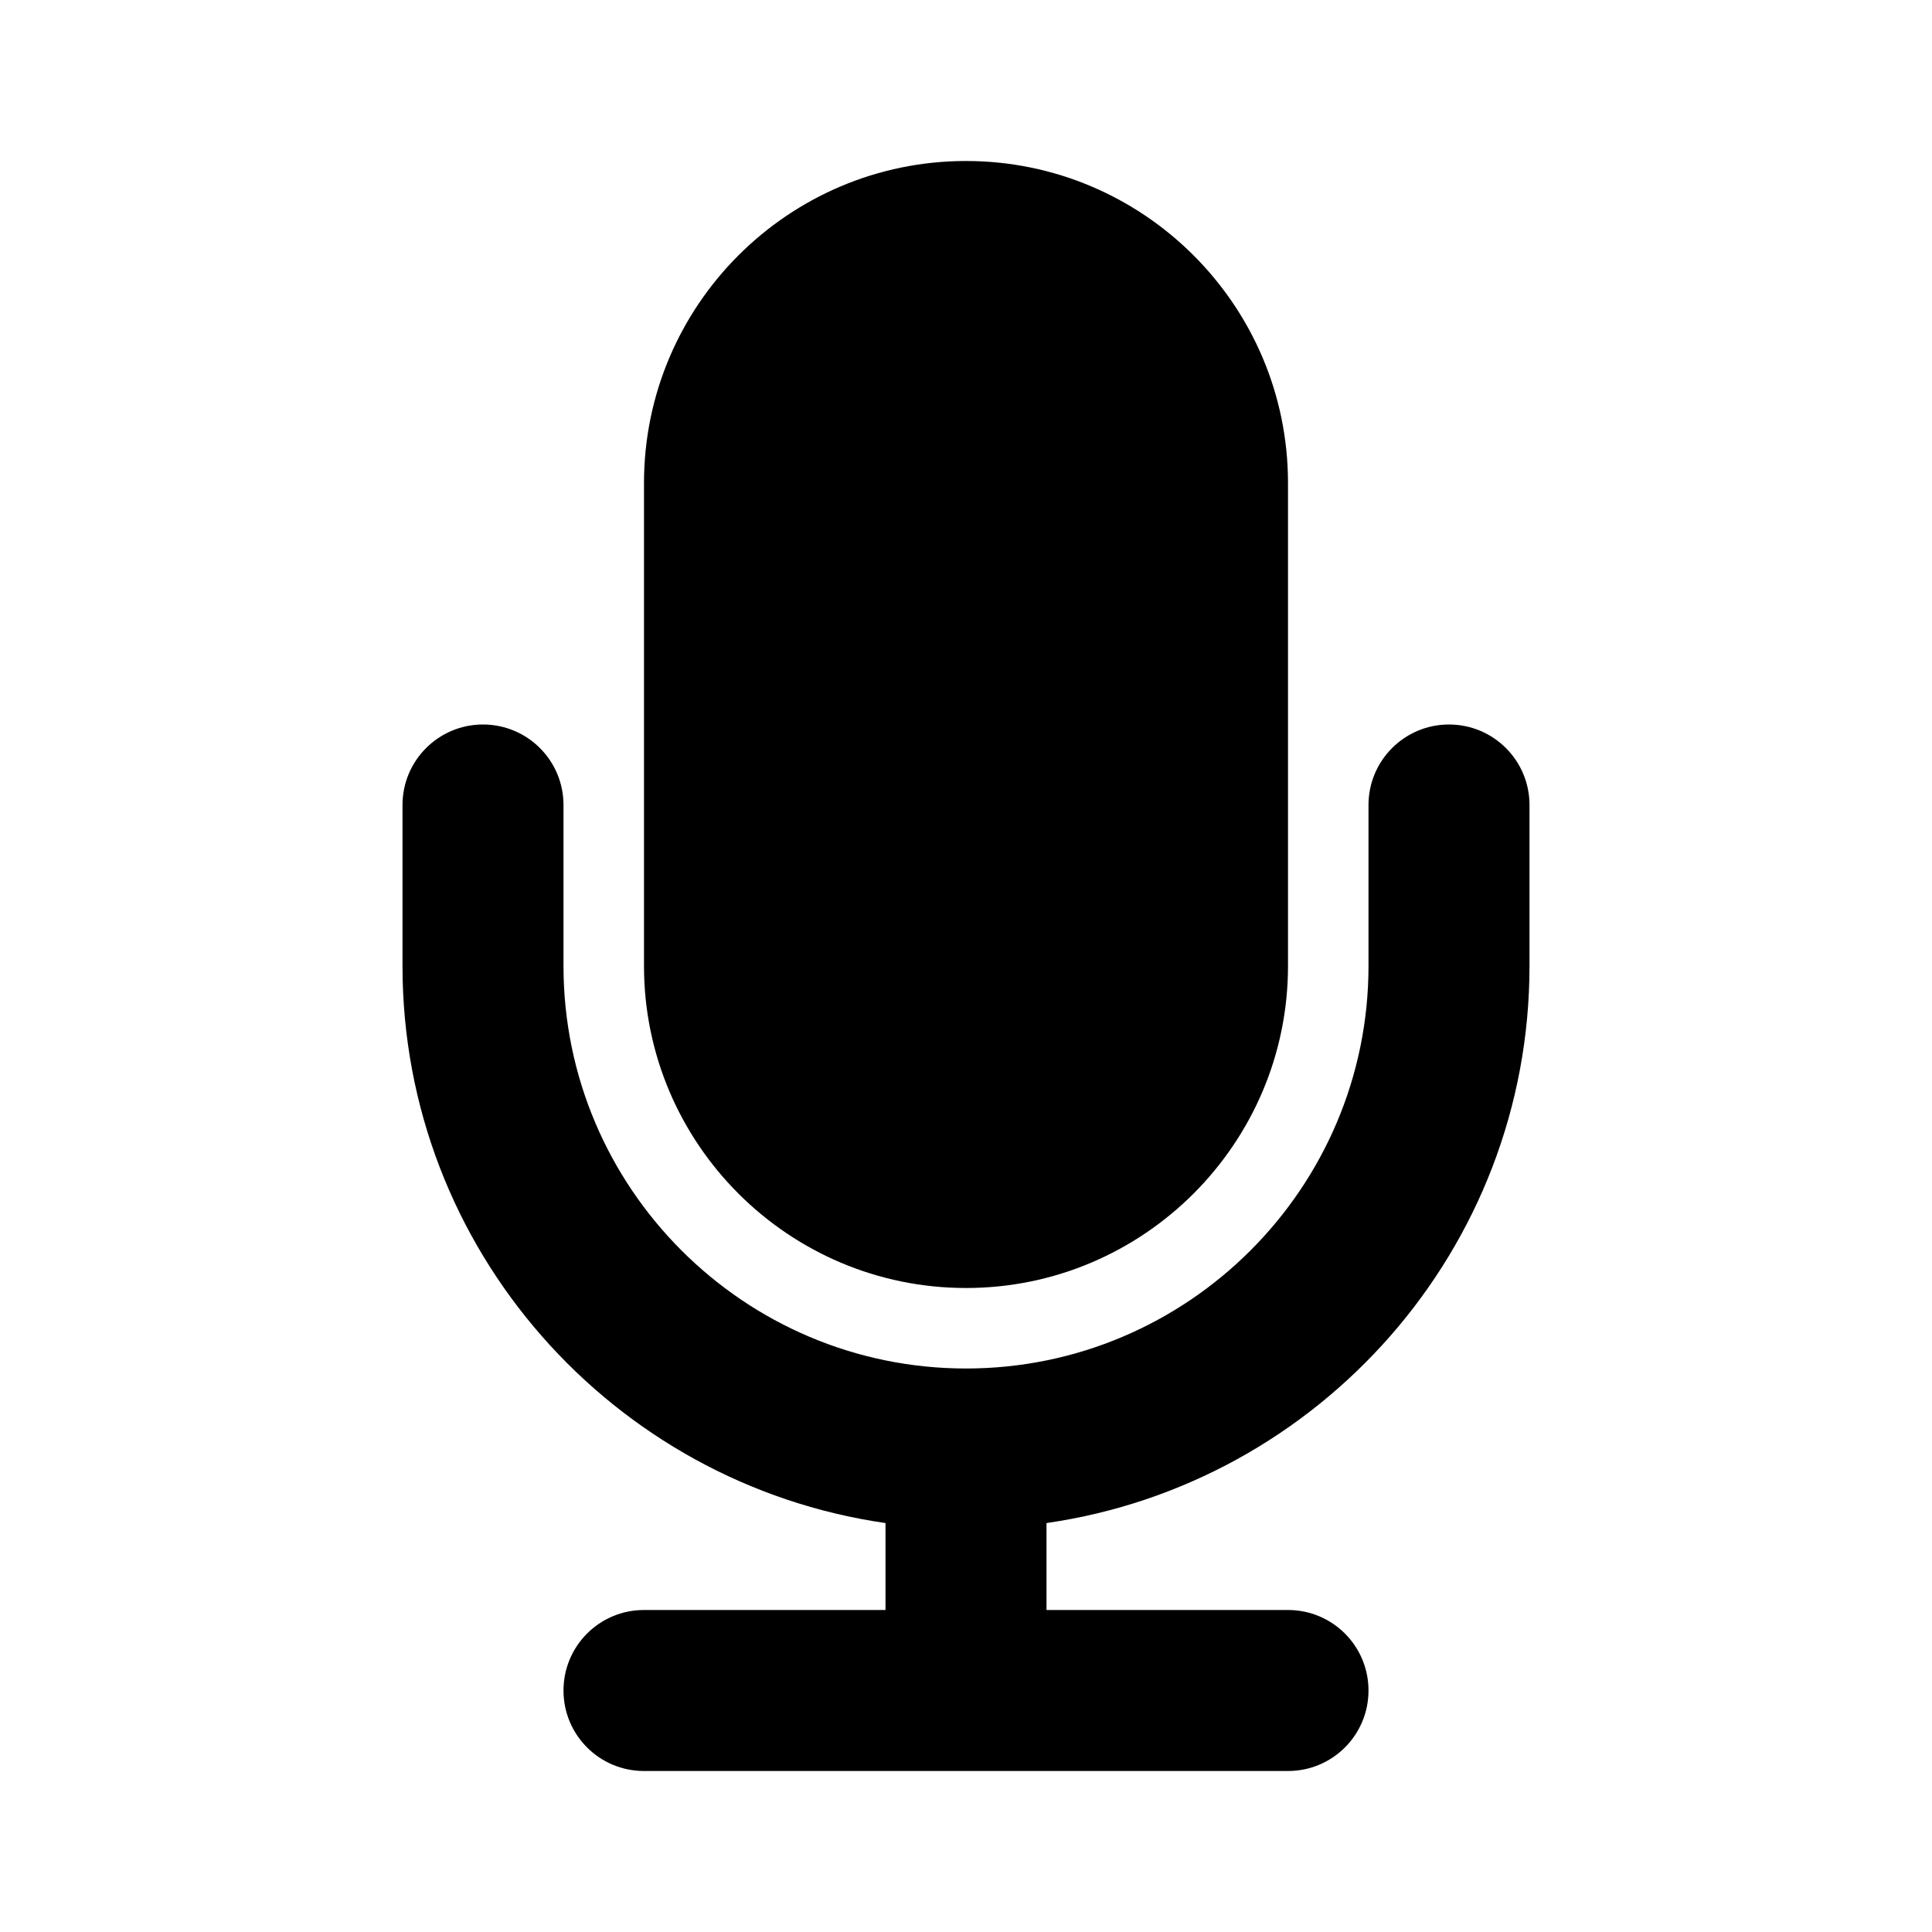 <?xml version="1.0" encoding="iso-8859-1"?>
<!-- Generator: Adobe Illustrator 16.2.1, SVG Export Plug-In . SVG Version: 6.00 Build 0)  -->
<svg version="1.2" baseProfile="tiny" id="Layer_1" xmlns="http://www.w3.org/2000/svg" xmlns:xlink="http://www.w3.org/1999/xlink"
	 x="0px" y="0px" width="24px" height="24px" viewBox="0 0 24 24" xml:space="preserve">
<g>
	<path d="M12,16c2.206,0,4-1.795,4-4V6c0-2.206-1.794-4-4-4S8,3.794,8,6v6C8,14.205,9.794,16,12,16z"/>
	<path d="M19,12v-2c0-0.552-0.447-1-1-1s-1,0.448-1,1v2c0,2.757-2.243,5-5,5s-5-2.243-5-5v-2c0-0.552-0.447-1-1-1s-1,0.448-1,1v2
		c0,3.52,2.613,6.432,6,6.92V20H8c-0.553,0-1,0.447-1,1s0.447,1,1,1h8c0.553,0,1-0.447,1-1s-0.447-1-1-1h-3v-1.08
		C16.387,18.432,19,15.52,19,12z"/>
</g>
</svg>
